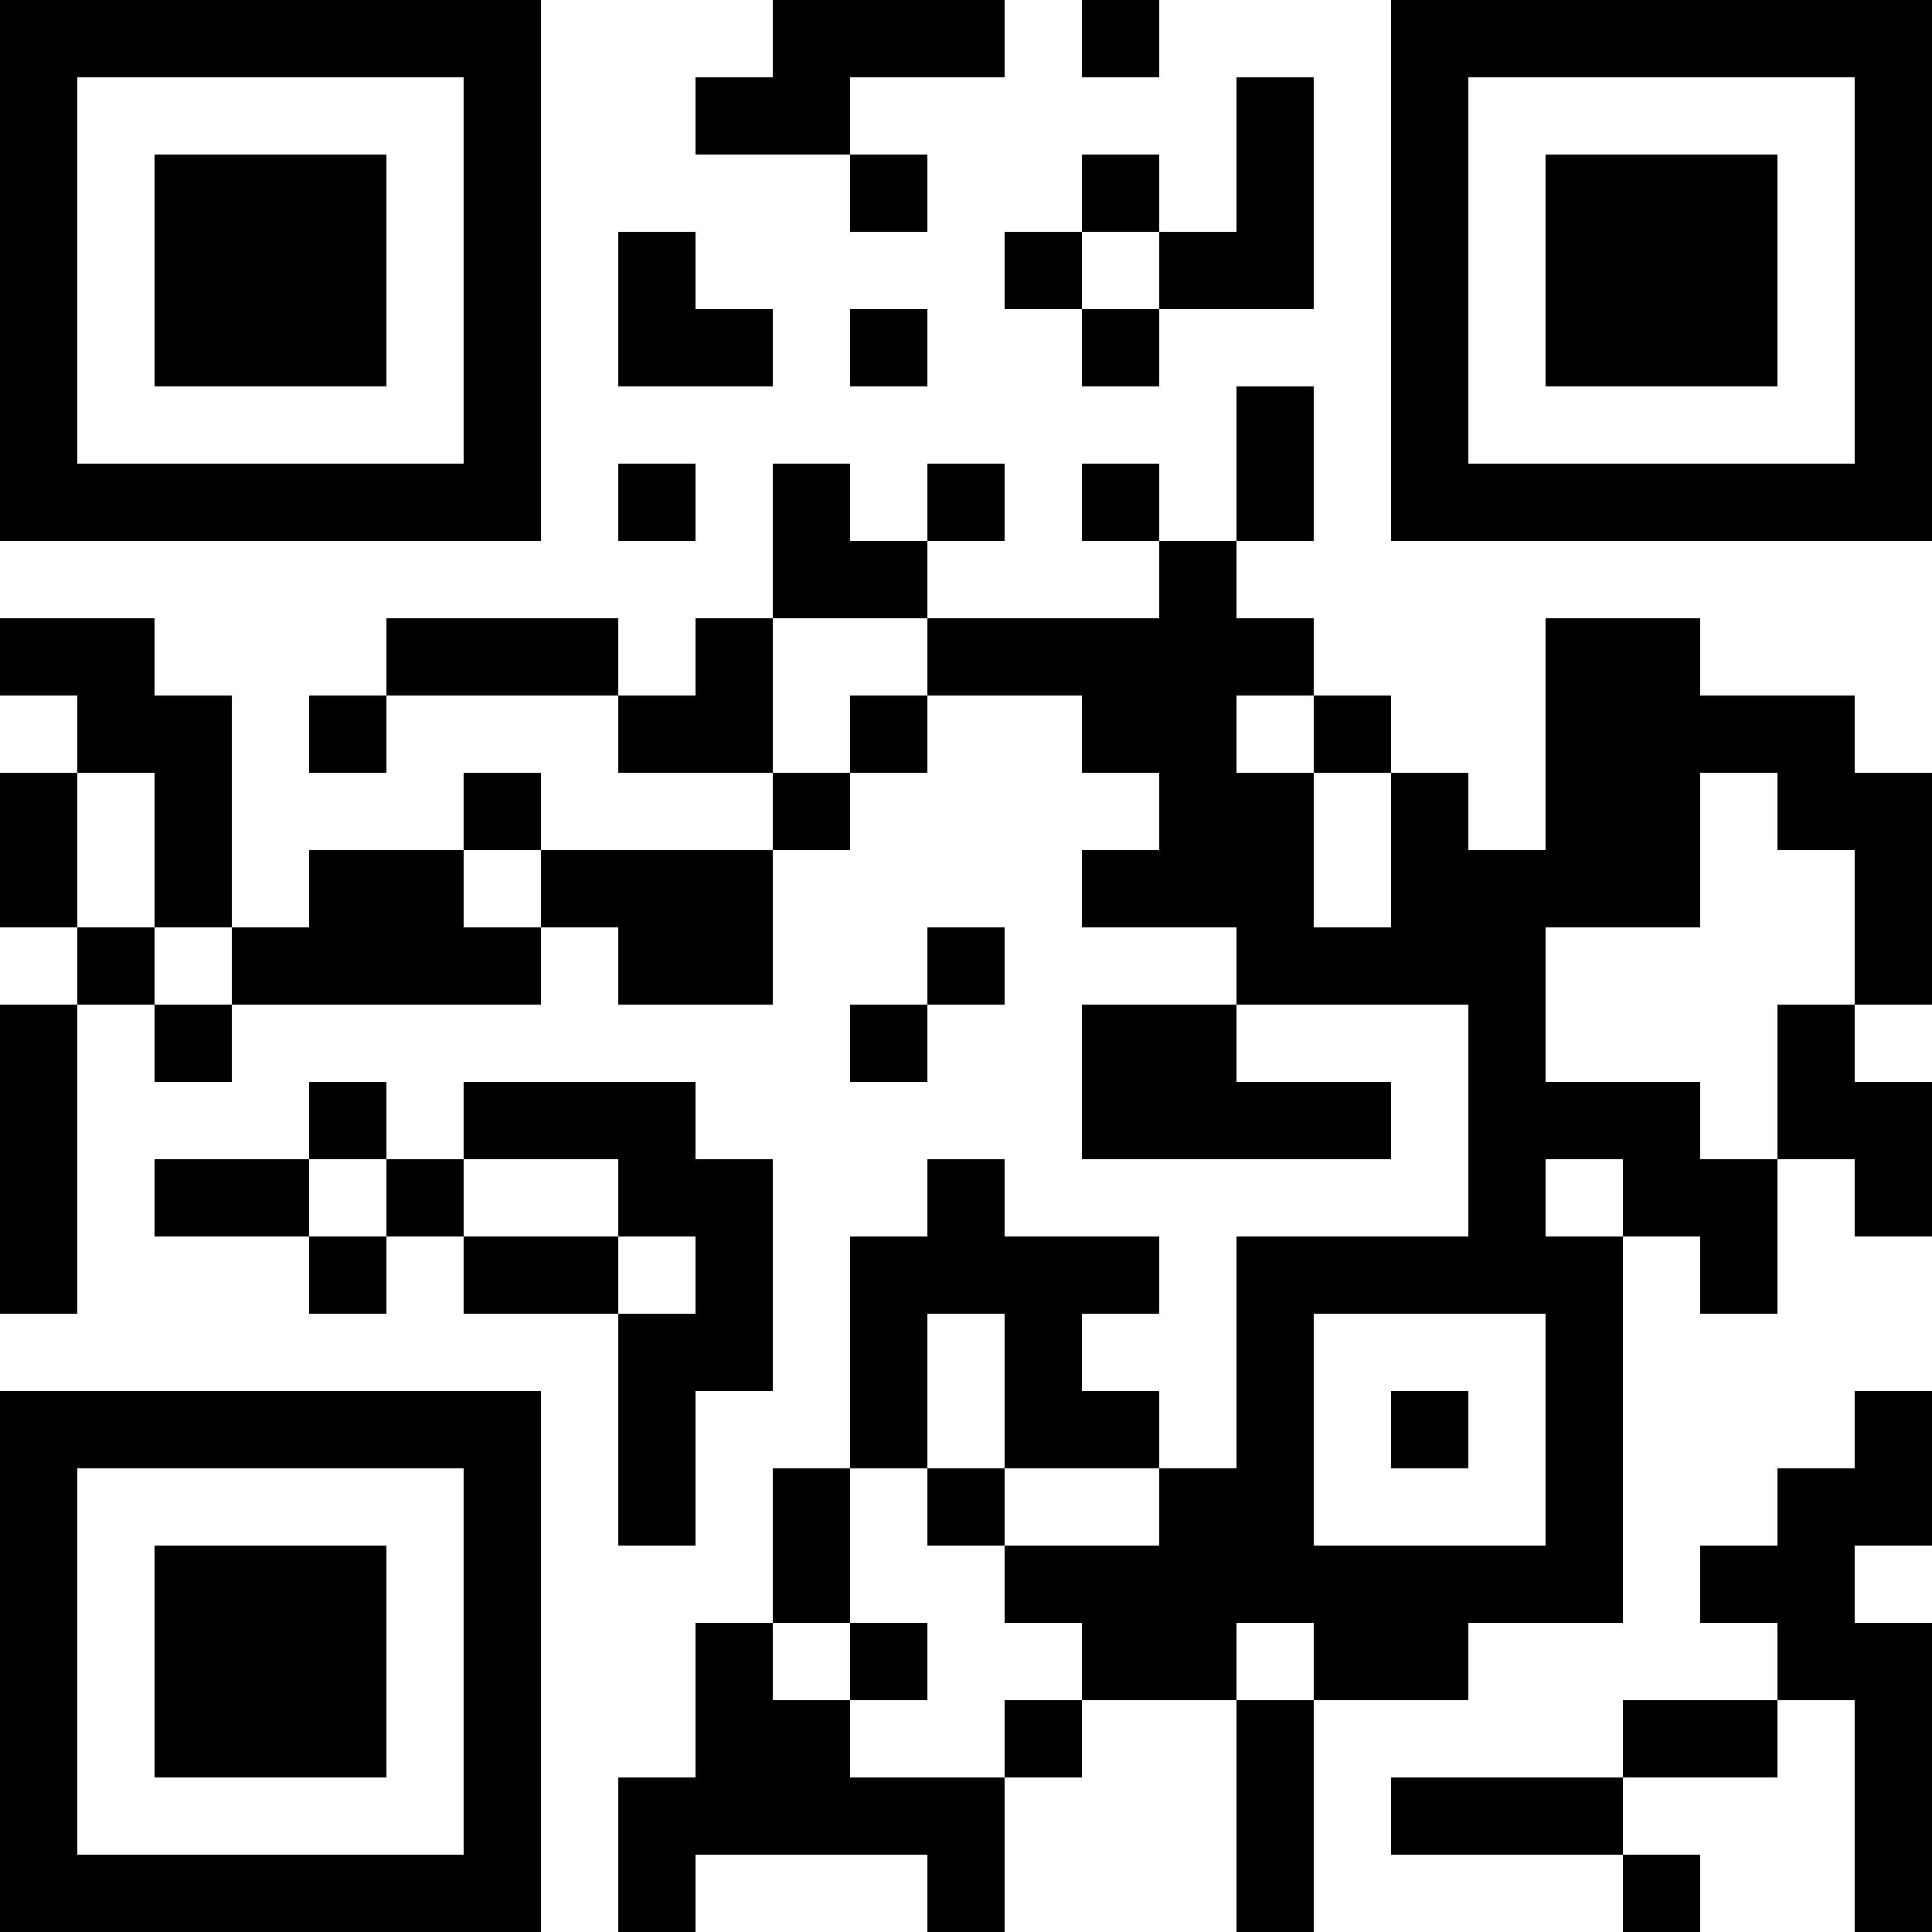 <?xml version="1.0" encoding="UTF-8"?>
<svg xmlns="http://www.w3.org/2000/svg" version="1.1" width="1000" height="1000" viewBox="0 0 1000 1000"><rect x="0" y="0" width="1000" height="1000" fill="#ffffff"/><g transform="scale(40)"><g transform="translate(0,0)"><path fill-rule="evenodd" d="M10 0L10 1L9 1L9 2L11 2L11 3L12 3L12 2L11 2L11 1L13 1L13 0ZM14 0L14 1L15 1L15 0ZM16 1L16 3L15 3L15 2L14 2L14 3L13 3L13 4L14 4L14 5L15 5L15 4L17 4L17 1ZM8 3L8 5L10 5L10 4L9 4L9 3ZM14 3L14 4L15 4L15 3ZM11 4L11 5L12 5L12 4ZM16 5L16 7L15 7L15 6L14 6L14 7L15 7L15 8L12 8L12 7L13 7L13 6L12 6L12 7L11 7L11 6L10 6L10 8L9 8L9 9L8 9L8 8L5 8L5 9L4 9L4 10L5 10L5 9L8 9L8 10L10 10L10 11L7 11L7 10L6 10L6 11L4 11L4 12L3 12L3 9L2 9L2 8L0 8L0 9L1 9L1 10L0 10L0 12L1 12L1 13L0 13L0 17L1 17L1 13L2 13L2 14L3 14L3 13L7 13L7 12L8 12L8 13L10 13L10 11L11 11L11 10L12 10L12 9L14 9L14 10L15 10L15 11L14 11L14 12L16 12L16 13L14 13L14 15L18 15L18 14L16 14L16 13L19 13L19 16L16 16L16 19L15 19L15 18L14 18L14 17L15 17L15 16L13 16L13 15L12 15L12 16L11 16L11 19L10 19L10 21L9 21L9 23L8 23L8 25L9 25L9 24L12 24L12 25L13 25L13 23L14 23L14 22L16 22L16 25L17 25L17 22L19 22L19 21L21 21L21 16L22 16L22 17L23 17L23 15L24 15L24 16L25 16L25 14L24 14L24 13L25 13L25 10L24 10L24 9L22 9L22 8L20 8L20 11L19 11L19 10L18 10L18 9L17 9L17 8L16 8L16 7L17 7L17 5ZM8 6L8 7L9 7L9 6ZM10 8L10 10L11 10L11 9L12 9L12 8ZM16 9L16 10L17 10L17 12L18 12L18 10L17 10L17 9ZM1 10L1 12L2 12L2 13L3 13L3 12L2 12L2 10ZM22 10L22 12L20 12L20 14L22 14L22 15L23 15L23 13L24 13L24 11L23 11L23 10ZM6 11L6 12L7 12L7 11ZM12 12L12 13L11 13L11 14L12 14L12 13L13 13L13 12ZM4 14L4 15L2 15L2 16L4 16L4 17L5 17L5 16L6 16L6 17L8 17L8 20L9 20L9 18L10 18L10 15L9 15L9 14L6 14L6 15L5 15L5 14ZM4 15L4 16L5 16L5 15ZM6 15L6 16L8 16L8 17L9 17L9 16L8 16L8 15ZM20 15L20 16L21 16L21 15ZM12 17L12 19L11 19L11 21L10 21L10 22L11 22L11 23L13 23L13 22L14 22L14 21L13 21L13 20L15 20L15 19L13 19L13 17ZM17 17L17 20L20 20L20 17ZM18 18L18 19L19 19L19 18ZM24 18L24 19L23 19L23 20L22 20L22 21L23 21L23 22L21 22L21 23L18 23L18 24L21 24L21 25L22 25L22 24L21 24L21 23L23 23L23 22L24 22L24 25L25 25L25 21L24 21L24 20L25 20L25 18ZM12 19L12 20L13 20L13 19ZM11 21L11 22L12 22L12 21ZM16 21L16 22L17 22L17 21ZM0 0L0 7L7 7L7 0ZM1 1L1 6L6 6L6 1ZM2 2L2 5L5 5L5 2ZM18 0L18 7L25 7L25 0ZM19 1L19 6L24 6L24 1ZM20 2L20 5L23 5L23 2ZM0 18L0 25L7 25L7 18ZM1 19L1 24L6 24L6 19ZM2 20L2 23L5 23L5 20Z" fill="#000000"/></g></g></svg>
